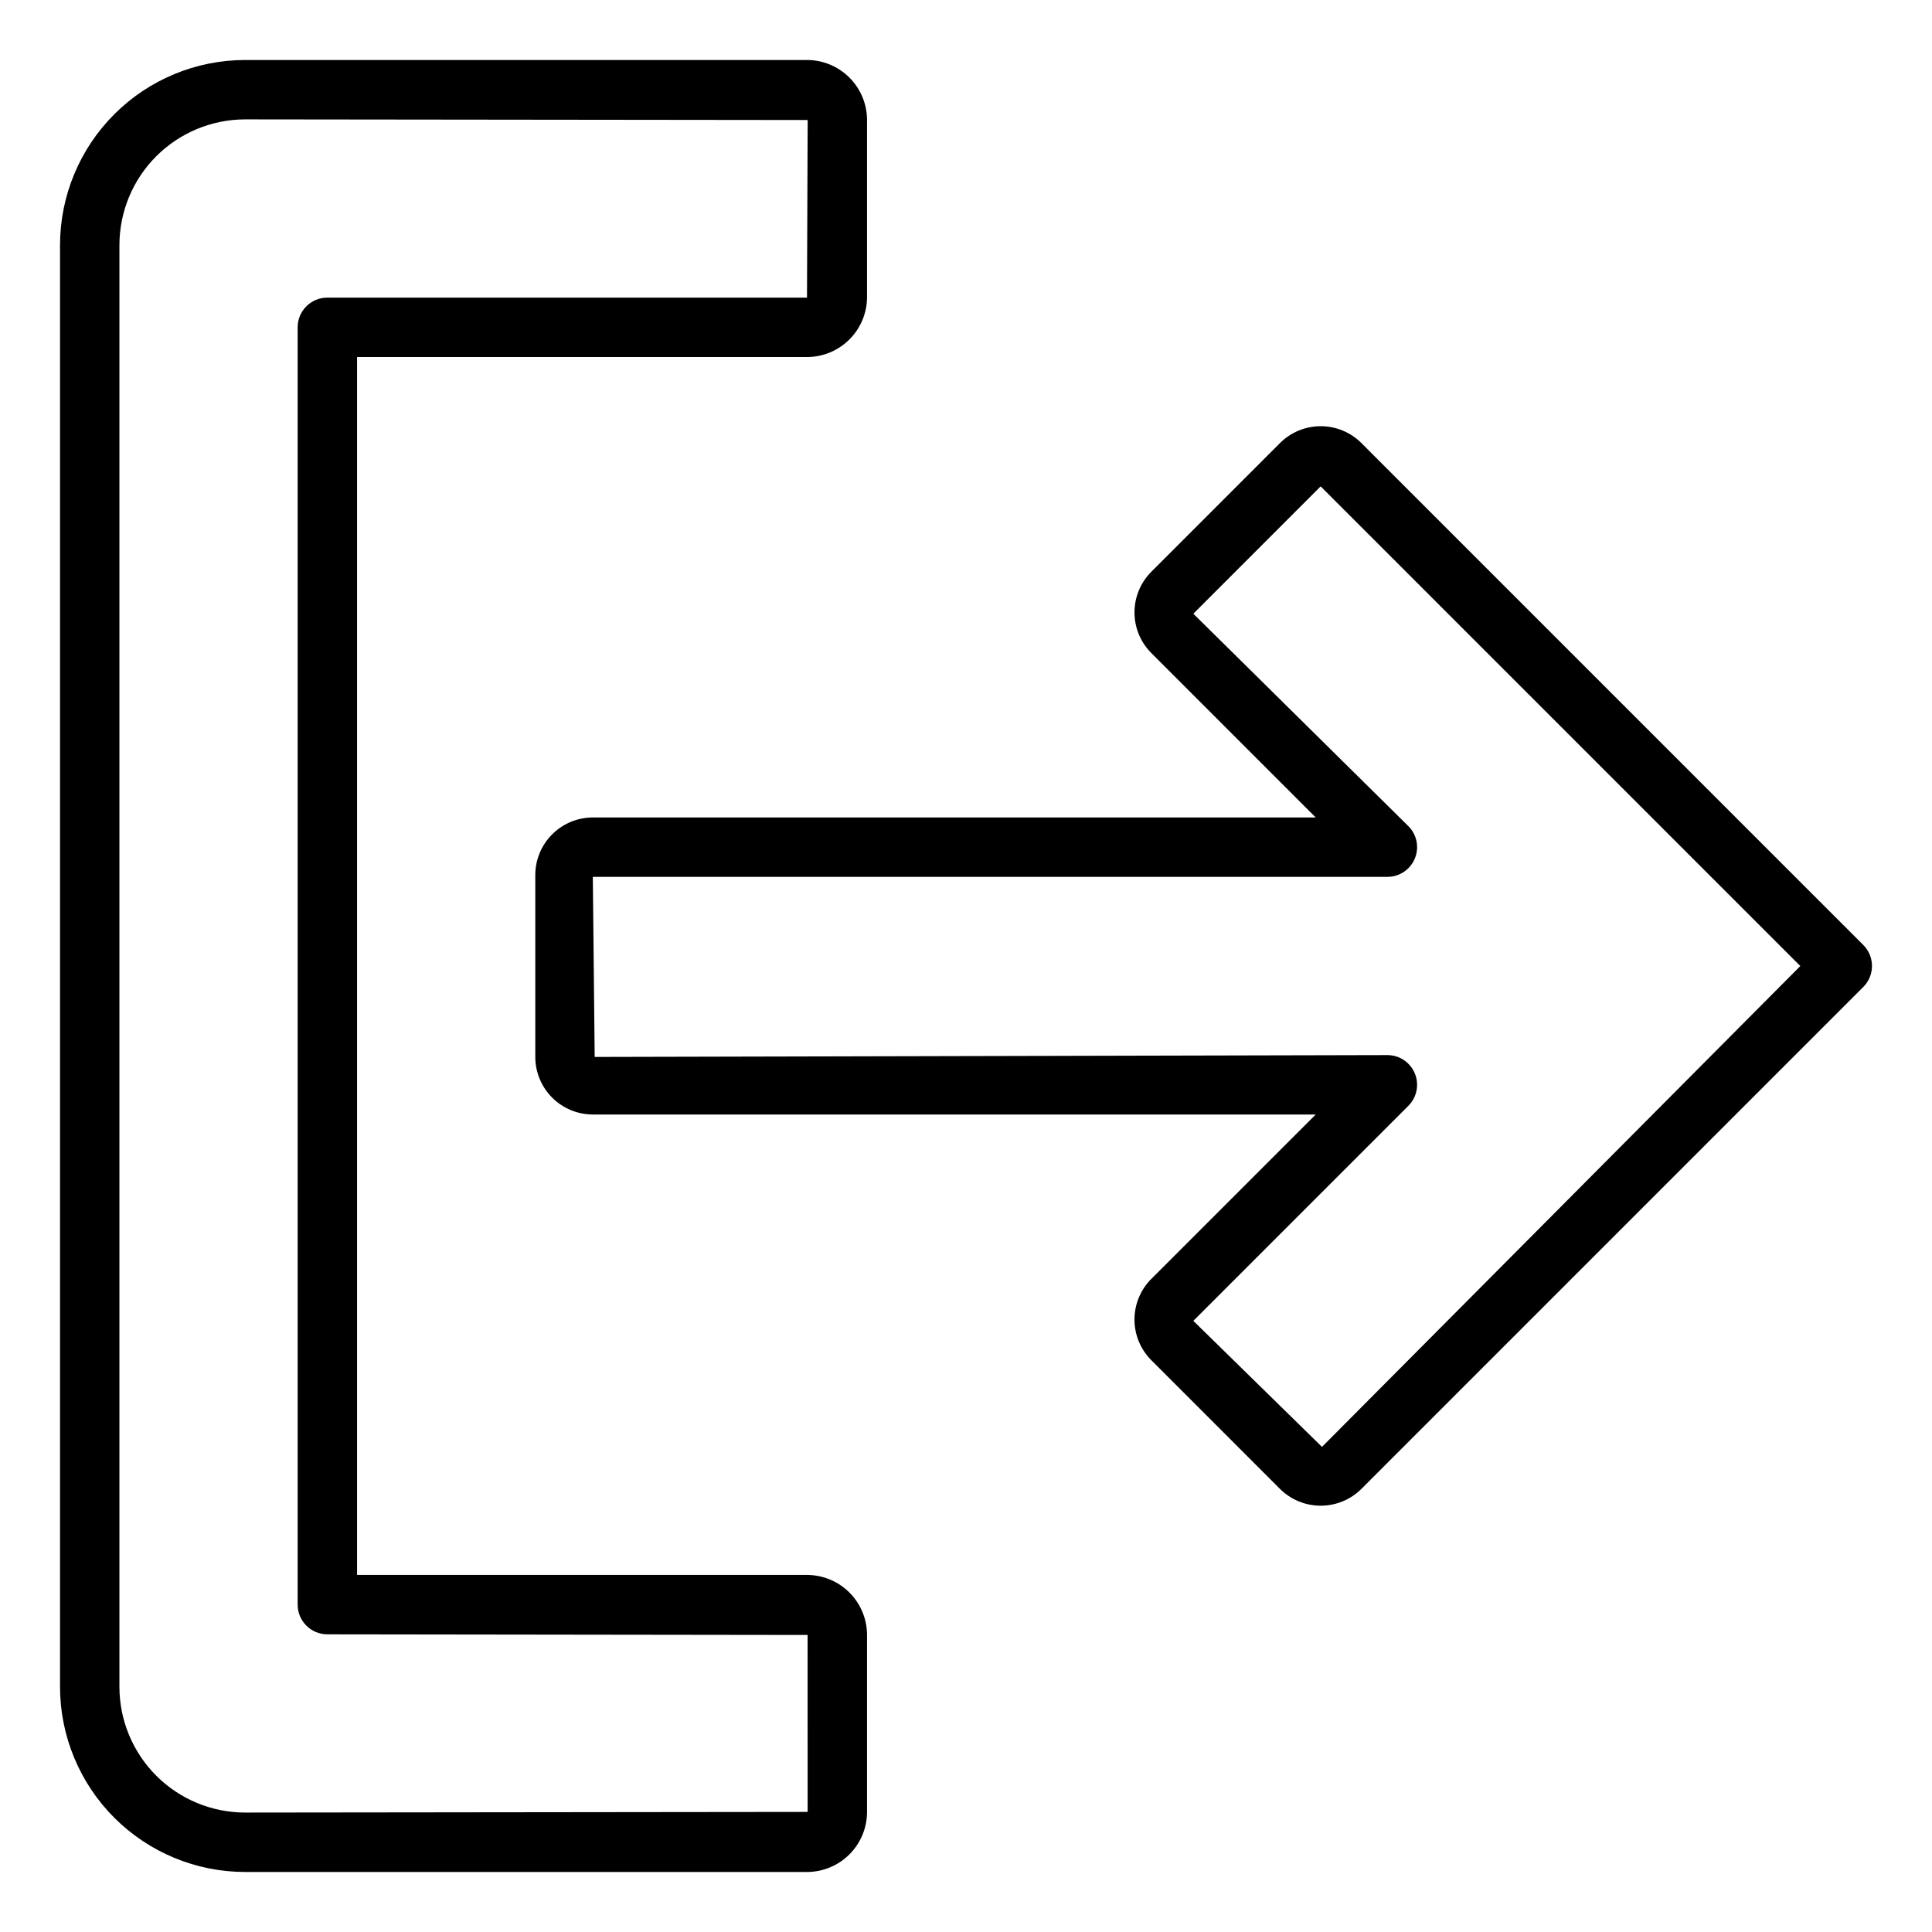 <?xml version="1.0" encoding="UTF-8"?>
<!-- Uploaded to: ICON Repo, www.svgrepo.com, Generator: ICON Repo Mixer Tools -->
<svg fill="#000000" width="800px" height="800px" version="1.1" viewBox="144 144 512 512" xmlns="http://www.w3.org/2000/svg">
 <path d="m637.79 394.43-133.01-133.02c-2.859-2.856-6.738-4.461-10.781-4.461-4.047 0-7.926 1.605-10.785 4.461l-34.086 34.094v0.004c-2.867 2.856-4.477 6.734-4.477 10.781-0.004 4.047 1.605 7.926 4.469 10.785l43.555 43.559h-191.57c-4.043 0.008-7.918 1.617-10.777 4.477-2.859 2.856-4.469 6.734-4.473 10.777v48.215c0.004 4.043 1.613 7.922 4.473 10.781s6.734 4.465 10.777 4.473h191.57l-43.559 43.559c-2.859 2.856-4.469 6.734-4.469 10.781 0 4.043 1.609 7.922 4.469 10.781l34.102 34.109c2.867 2.848 6.746 4.445 10.785 4.441 4.039 0 7.914-1.602 10.777-4.449l133.01-133.02c1.477-1.473 2.305-3.477 2.305-5.562 0-2.09-0.828-4.09-2.305-5.566zm-143.45 133.01-34.094-33.402 56.992-56.992c2.25-2.25 2.922-5.637 1.707-8.574-1.219-2.941-4.086-4.859-7.269-4.863l-210.08 0.492-0.492-47.723h210.57c3.184 0 6.051-1.918 7.269-4.859 1.219-2.941 0.547-6.328-1.703-8.578l-56.992-56.297 33.742-33.754 127.11 127.12zm-136.48 33.93h-119.23v-322.75h119.23c4.219-0.004 8.262-1.684 11.246-4.664 2.984-2.984 4.664-7.031 4.668-11.25v-46.891c-0.004-4.219-1.684-8.266-4.668-11.246-2.984-2.984-7.027-4.664-11.246-4.668h-148.91c-13.004 0.012-25.469 5.184-34.664 14.379s-14.367 21.66-14.379 34.664v382.12-0.004c0.016 13.004 5.188 25.469 14.383 34.66 9.191 9.191 21.656 14.363 34.66 14.375h148.91c4.219-0.004 8.262-1.684 11.246-4.664 2.984-2.984 4.664-7.027 4.668-11.246v-46.895c-0.004-4.219-1.684-8.266-4.668-11.25-2.984-2.981-7.031-4.66-11.25-4.664zm0.168 62.809-149.08 0.168c-8.828-0.008-17.293-3.519-23.535-9.762-6.242-6.242-9.754-14.707-9.766-23.535v-382.11c0.012-8.828 3.523-17.293 9.766-23.535 6.242-6.242 14.707-9.754 23.535-9.766l149.09 0.168-0.176 47.066h-127.11c-4.348 0-7.871 3.523-7.871 7.871v338.5c0 2.09 0.828 4.09 2.305 5.566 1.477 1.477 3.481 2.305 5.566 2.305l127.27 0.168z"/>
</svg>